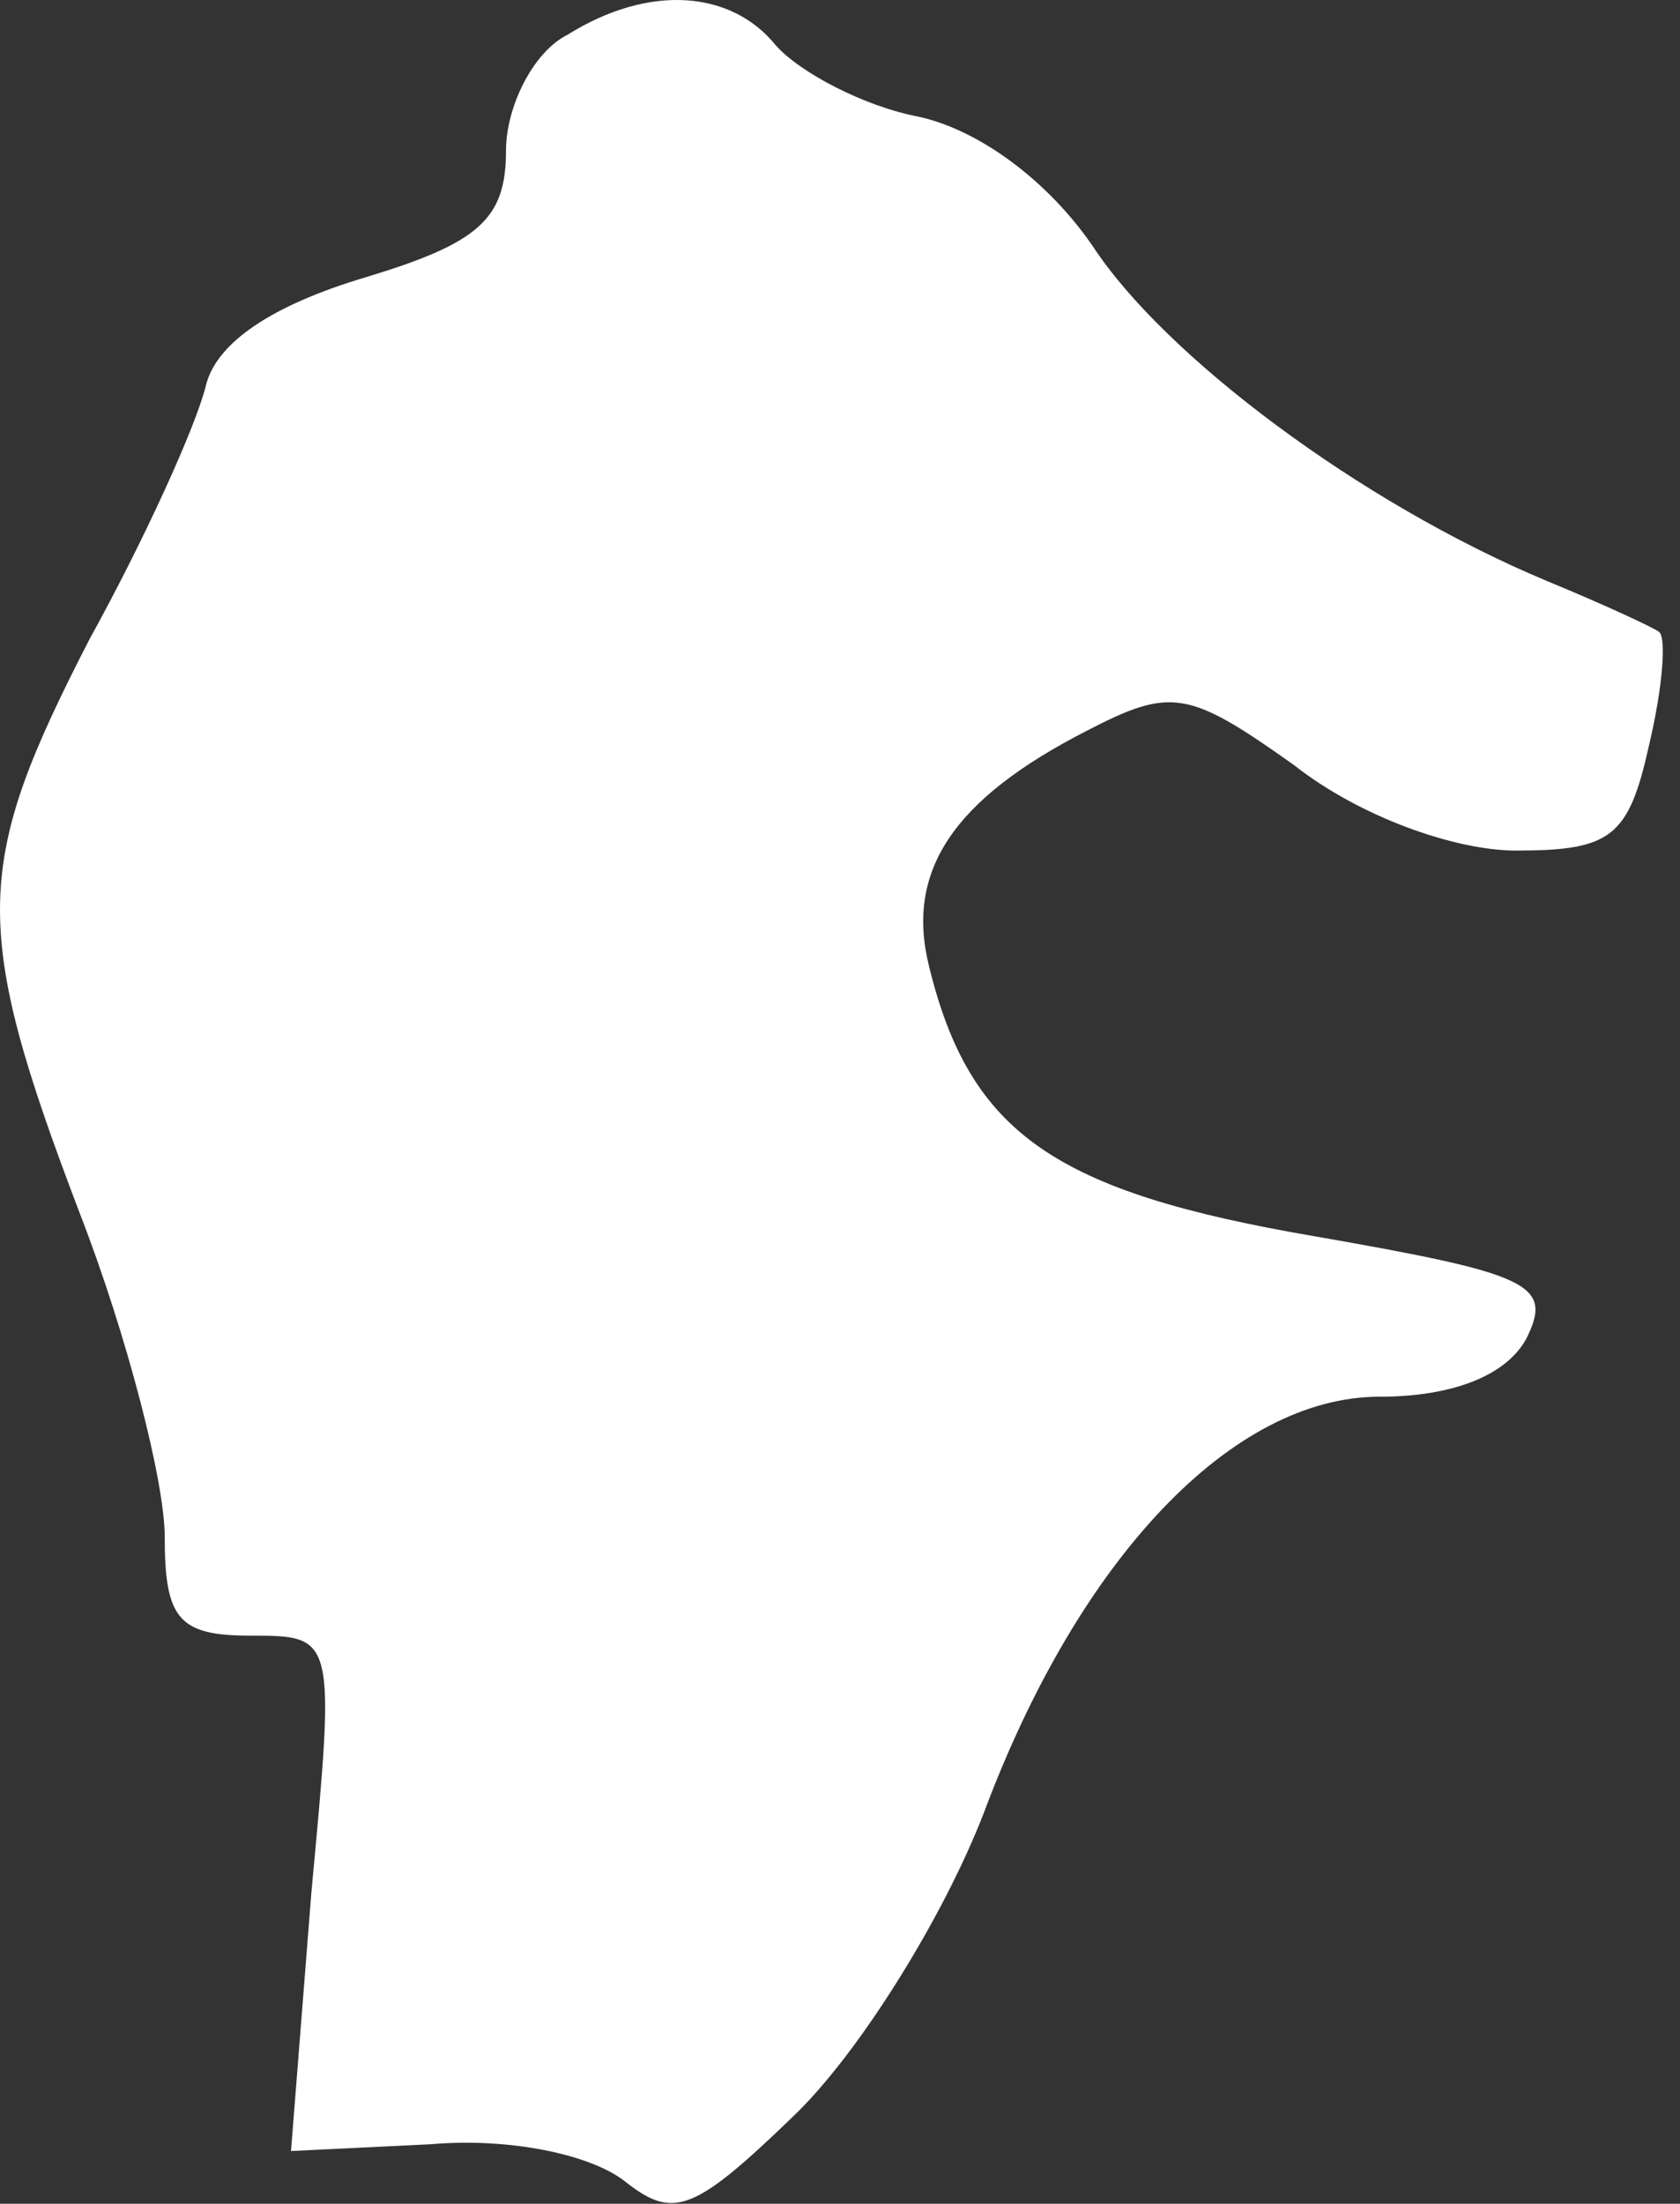 <?xml version="1.0" encoding="UTF-8"?> <svg xmlns="http://www.w3.org/2000/svg" width="61" height="80" viewBox="0 0 61 80" fill="none"><rect x="0" y="0" width="61" height="80" fill="#333333" stroke="none"/><path d="M20.602 1.264C19.363 1.884 18.372 3.866 18.372 5.477C18.372 7.955 17.381 8.822 13.292 10.061C9.946 11.053 7.84 12.415 7.468 14.026C7.096 15.513 5.238 19.602 3.255 23.195C-0.957 31.373 -1.081 33.603 2.884 44.011C4.618 48.472 5.981 53.8 5.981 55.782C5.981 58.756 6.477 59.376 9.079 59.376C12.177 59.376 12.177 59.376 11.309 68.669L10.566 78.085L15.646 77.838C18.496 77.59 21.47 78.209 22.709 79.201C24.443 80.564 25.187 80.316 28.78 76.846C31.134 74.616 34.232 69.66 35.719 65.819C39.188 56.526 44.764 50.702 50.092 50.702C52.694 50.702 54.676 49.959 55.42 48.596C56.411 46.613 55.544 46.242 47.737 44.879C38.321 43.268 35.223 41.162 33.736 35.09C32.869 31.621 34.603 29.019 39.436 26.541C42.533 24.93 43.153 25.054 46.994 27.78C49.348 29.638 52.818 30.877 55.048 30.877C58.517 30.877 59.137 30.382 59.88 27.036C60.376 24.93 60.5 23.195 60.252 22.948C60.128 22.824 58.269 21.956 56.163 21.089C49.348 18.239 42.286 12.911 39.684 8.946C38.073 6.592 35.595 4.733 33.364 4.238C31.382 3.866 29.028 2.627 28.16 1.636C26.55 -0.347 23.576 -0.595 20.602 1.264Z" fill="white"></path></svg> 